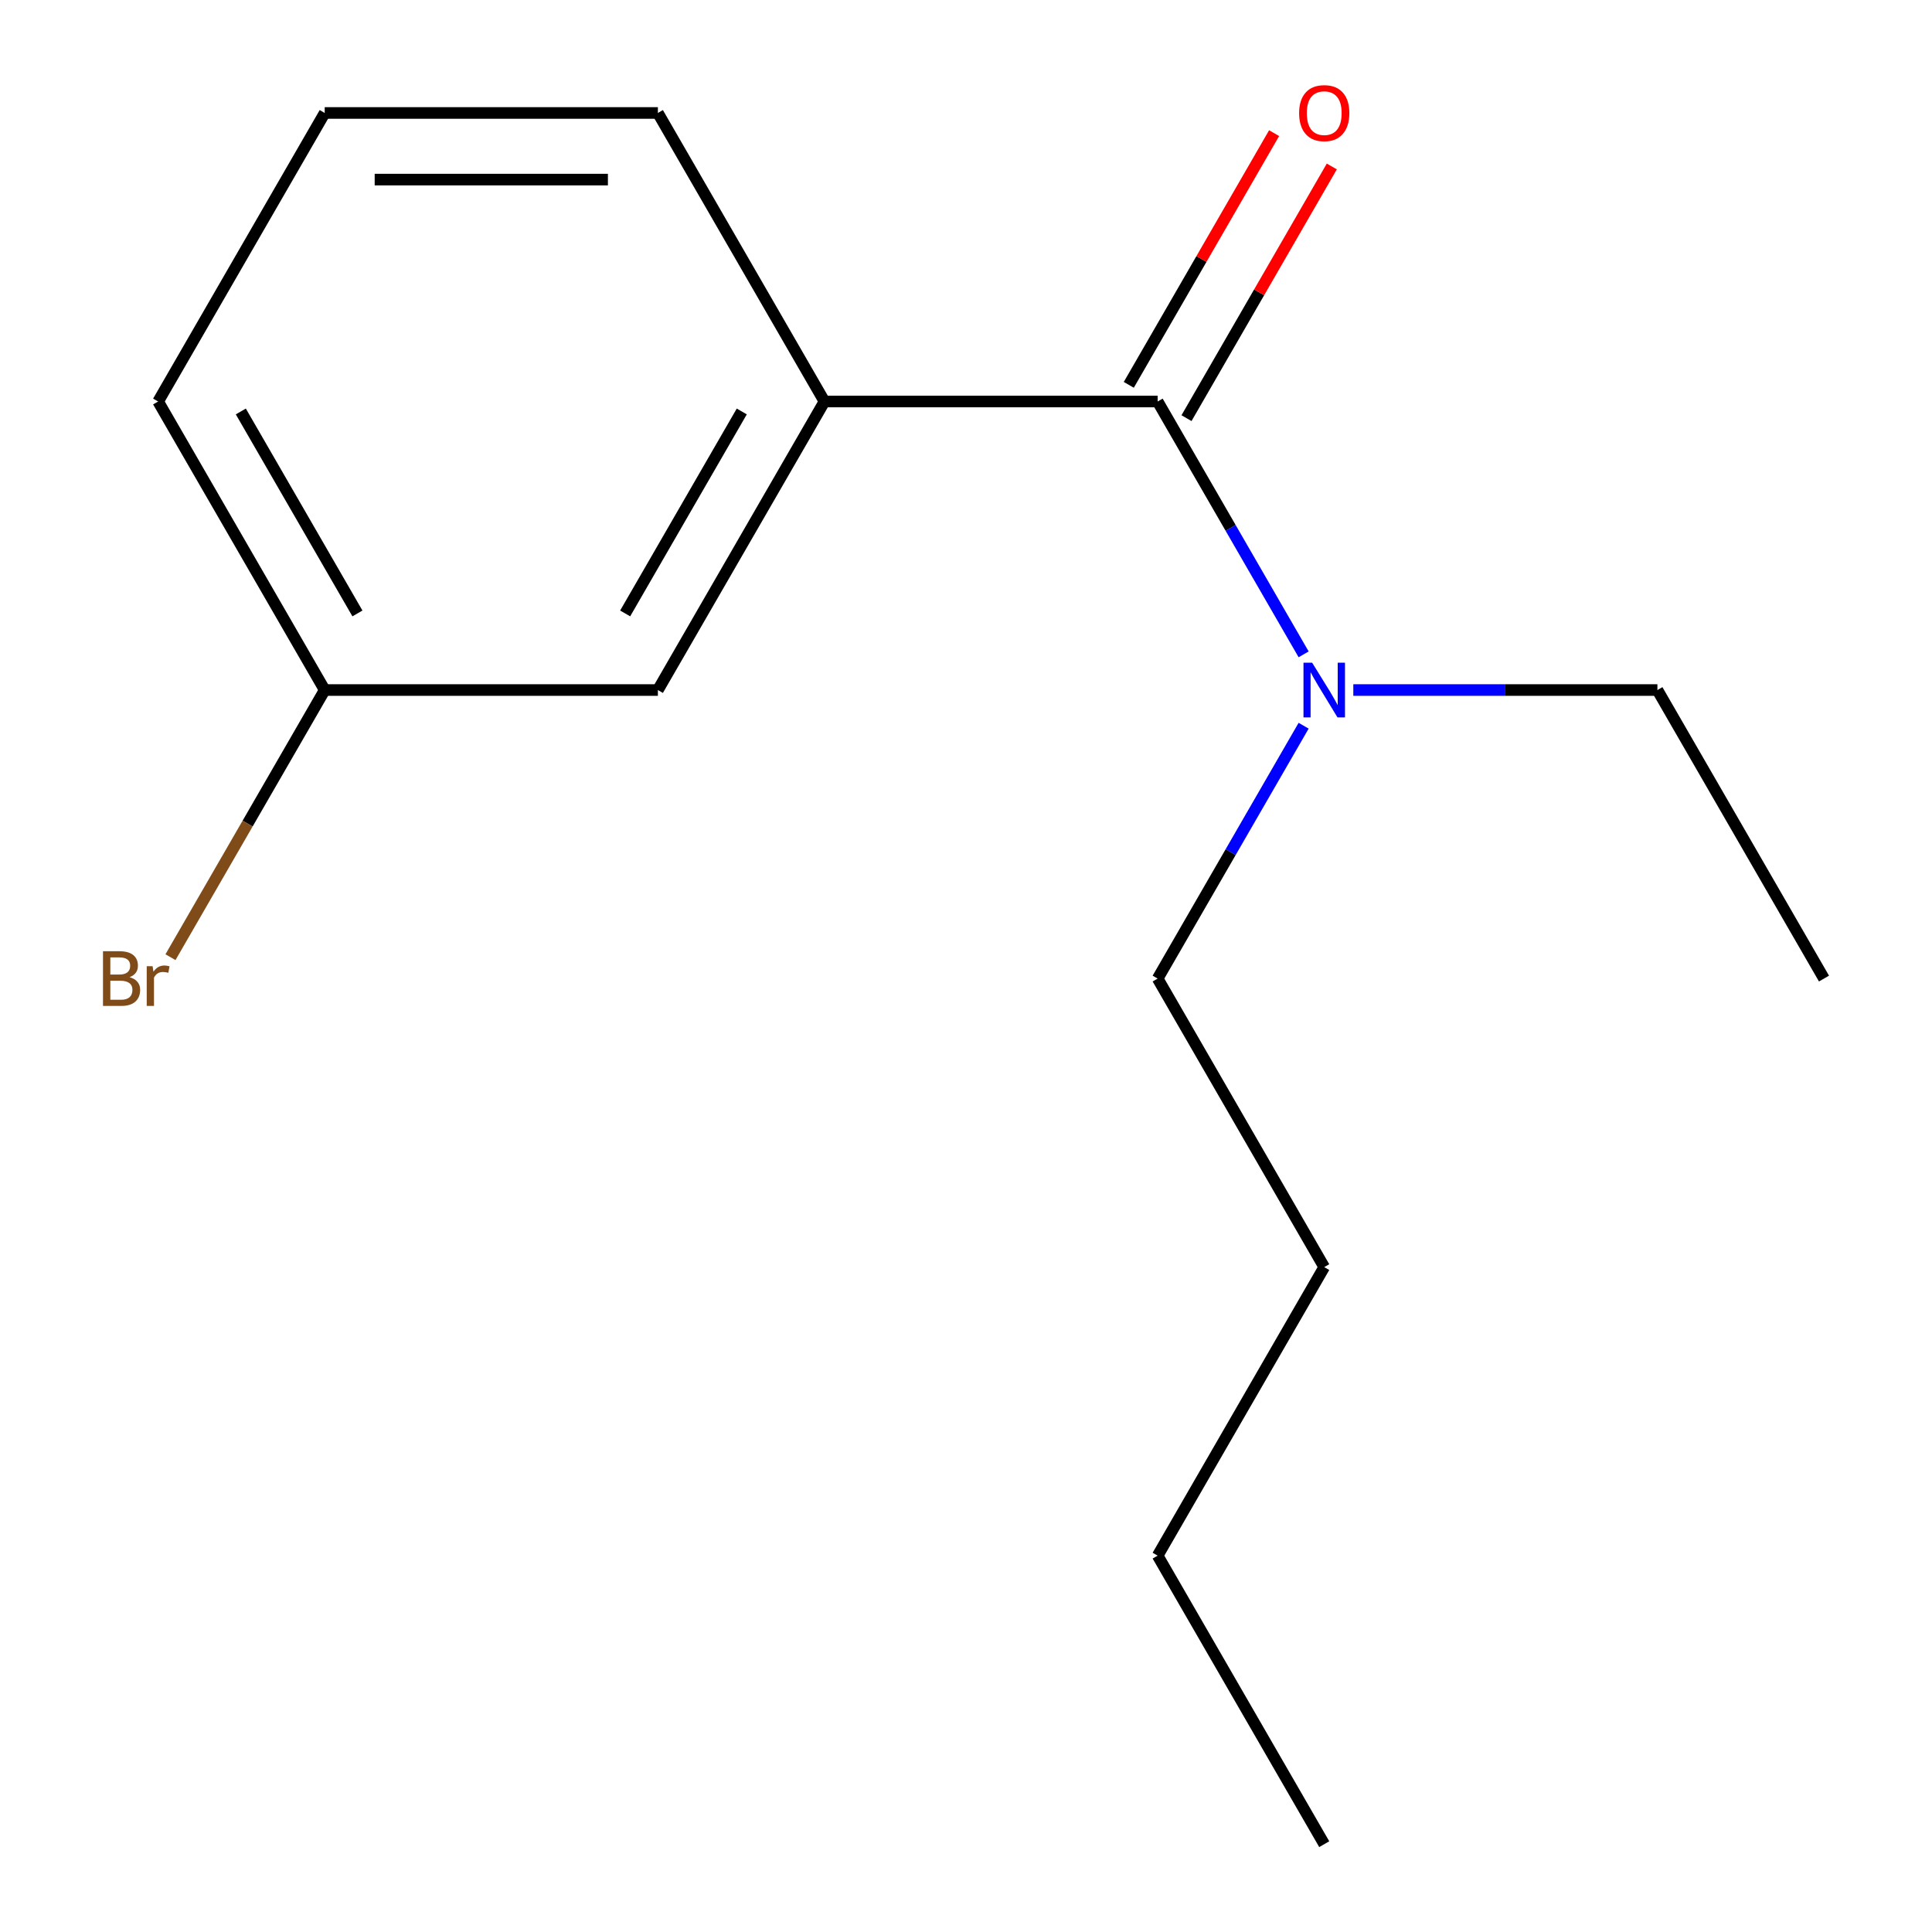 <?xml version='1.0' encoding='iso-8859-1'?>
<svg version='1.1' baseProfile='full'
              xmlns='http://www.w3.org/2000/svg'
                      xmlns:rdkit='http://www.rdkit.org/xml'
                      xmlns:xlink='http://www.w3.org/1999/xlink'
                  xml:space='preserve'
width='1000px' height='1000px' viewBox='0 0 1000 1000'>
<!-- END OF HEADER -->
<rect style='opacity:1.0;fill:#FFFFFF;stroke:none' width='1000' height='1000' x='0' y='0'> </rect>
<path class='bond-0' d='M 599.195,207.816 L 426.745,207.816' style='fill:none;fill-rule:evenodd;stroke:#000000;stroke-width:6px;stroke-linecap:butt;stroke-linejoin:miter;stroke-opacity:1' />
<path class='bond-1' d='M 599.195,207.816 L 636.975,273.253' style='fill:none;fill-rule:evenodd;stroke:#000000;stroke-width:6px;stroke-linecap:butt;stroke-linejoin:miter;stroke-opacity:1' />
<path class='bond-1' d='M 636.975,273.253 L 674.756,338.691' style='fill:none;fill-rule:evenodd;stroke:#0000FF;stroke-width:6px;stroke-linecap:butt;stroke-linejoin:miter;stroke-opacity:1' />
<path class='bond-2' d='M 614.13,216.438 L 651.737,151.301' style='fill:none;fill-rule:evenodd;stroke:#000000;stroke-width:6px;stroke-linecap:butt;stroke-linejoin:miter;stroke-opacity:1' />
<path class='bond-2' d='M 651.737,151.301 L 689.344,86.164' style='fill:none;fill-rule:evenodd;stroke:#FF0000;stroke-width:6px;stroke-linecap:butt;stroke-linejoin:miter;stroke-opacity:1' />
<path class='bond-2' d='M 584.26,199.193 L 621.867,134.056' style='fill:none;fill-rule:evenodd;stroke:#000000;stroke-width:6px;stroke-linecap:butt;stroke-linejoin:miter;stroke-opacity:1' />
<path class='bond-2' d='M 621.867,134.056 L 659.475,68.919' style='fill:none;fill-rule:evenodd;stroke:#FF0000;stroke-width:6px;stroke-linecap:butt;stroke-linejoin:miter;stroke-opacity:1' />
<path class='bond-3' d='M 426.745,207.816 L 340.52,357.162' style='fill:none;fill-rule:evenodd;stroke:#000000;stroke-width:6px;stroke-linecap:butt;stroke-linejoin:miter;stroke-opacity:1' />
<path class='bond-3' d='M 383.942,212.973 L 323.585,317.515' style='fill:none;fill-rule:evenodd;stroke:#000000;stroke-width:6px;stroke-linecap:butt;stroke-linejoin:miter;stroke-opacity:1' />
<path class='bond-6' d='M 426.745,207.816 L 340.52,58.47' style='fill:none;fill-rule:evenodd;stroke:#000000;stroke-width:6px;stroke-linecap:butt;stroke-linejoin:miter;stroke-opacity:1' />
<path class='bond-8' d='M 700.471,357.162 L 779.17,357.162' style='fill:none;fill-rule:evenodd;stroke:#0000FF;stroke-width:6px;stroke-linecap:butt;stroke-linejoin:miter;stroke-opacity:1' />
<path class='bond-8' d='M 779.17,357.162 L 857.87,357.162' style='fill:none;fill-rule:evenodd;stroke:#000000;stroke-width:6px;stroke-linecap:butt;stroke-linejoin:miter;stroke-opacity:1' />
<path class='bond-9' d='M 674.756,375.633 L 636.975,441.07' style='fill:none;fill-rule:evenodd;stroke:#0000FF;stroke-width:6px;stroke-linecap:butt;stroke-linejoin:miter;stroke-opacity:1' />
<path class='bond-9' d='M 636.975,441.07 L 599.195,506.508' style='fill:none;fill-rule:evenodd;stroke:#000000;stroke-width:6px;stroke-linecap:butt;stroke-linejoin:miter;stroke-opacity:1' />
<path class='bond-4' d='M 340.52,357.162 L 168.071,357.162' style='fill:none;fill-rule:evenodd;stroke:#000000;stroke-width:6px;stroke-linecap:butt;stroke-linejoin:miter;stroke-opacity:1' />
<path class='bond-5' d='M 168.071,357.162 L 128.154,426.299' style='fill:none;fill-rule:evenodd;stroke:#000000;stroke-width:6px;stroke-linecap:butt;stroke-linejoin:miter;stroke-opacity:1' />
<path class='bond-5' d='M 128.154,426.299 L 88.238,495.437' style='fill:none;fill-rule:evenodd;stroke:#7F4C19;stroke-width:6px;stroke-linecap:butt;stroke-linejoin:miter;stroke-opacity:1' />
<path class='bond-15' d='M 168.071,357.162 L 81.846,207.816' style='fill:none;fill-rule:evenodd;stroke:#000000;stroke-width:6px;stroke-linecap:butt;stroke-linejoin:miter;stroke-opacity:1' />
<path class='bond-15' d='M 185.006,317.515 L 124.649,212.973' style='fill:none;fill-rule:evenodd;stroke:#000000;stroke-width:6px;stroke-linecap:butt;stroke-linejoin:miter;stroke-opacity:1' />
<path class='bond-7' d='M 340.52,58.47 L 168.071,58.47' style='fill:none;fill-rule:evenodd;stroke:#000000;stroke-width:6px;stroke-linecap:butt;stroke-linejoin:miter;stroke-opacity:1' />
<path class='bond-7' d='M 314.653,92.96 L 193.938,92.96' style='fill:none;fill-rule:evenodd;stroke:#000000;stroke-width:6px;stroke-linecap:butt;stroke-linejoin:miter;stroke-opacity:1' />
<path class='bond-10' d='M 168.071,58.47 L 81.846,207.816' style='fill:none;fill-rule:evenodd;stroke:#000000;stroke-width:6px;stroke-linecap:butt;stroke-linejoin:miter;stroke-opacity:1' />
<path class='bond-13' d='M 857.87,357.162 L 944.095,506.508' style='fill:none;fill-rule:evenodd;stroke:#000000;stroke-width:6px;stroke-linecap:butt;stroke-linejoin:miter;stroke-opacity:1' />
<path class='bond-11' d='M 599.195,506.508 L 685.42,655.854' style='fill:none;fill-rule:evenodd;stroke:#000000;stroke-width:6px;stroke-linecap:butt;stroke-linejoin:miter;stroke-opacity:1' />
<path class='bond-12' d='M 685.42,655.854 L 599.195,805.2' style='fill:none;fill-rule:evenodd;stroke:#000000;stroke-width:6px;stroke-linecap:butt;stroke-linejoin:miter;stroke-opacity:1' />
<path class='bond-14' d='M 599.195,805.2 L 685.42,954.545' style='fill:none;fill-rule:evenodd;stroke:#000000;stroke-width:6px;stroke-linecap:butt;stroke-linejoin:miter;stroke-opacity:1' />
<path  class='atom-2' d='M 679.16 343.002
L 688.44 358.002
Q 689.36 359.482, 690.84 362.162
Q 692.32 364.842, 692.4 365.002
L 692.4 343.002
L 696.16 343.002
L 696.16 371.322
L 692.28 371.322
L 682.32 354.922
Q 681.16 353.002, 679.92 350.802
Q 678.72 348.602, 678.36 347.922
L 678.36 371.322
L 674.68 371.322
L 674.68 343.002
L 679.16 343.002
' fill='#0000FF'/>
<path  class='atom-3' d='M 672.42 58.55
Q 672.42 51.75, 675.78 47.95
Q 679.14 44.15, 685.42 44.15
Q 691.7 44.15, 695.06 47.95
Q 698.42 51.75, 698.42 58.55
Q 698.42 65.43, 695.02 69.35
Q 691.62 73.23, 685.42 73.23
Q 679.18 73.23, 675.78 69.35
Q 672.42 65.47, 672.42 58.55
M 685.42 70.03
Q 689.74 70.03, 692.06 67.15
Q 694.42 64.23, 694.42 58.55
Q 694.42 52.99, 692.06 50.19
Q 689.74 47.35, 685.42 47.35
Q 681.1 47.35, 678.74 50.15
Q 676.42 52.95, 676.42 58.55
Q 676.42 64.27, 678.74 67.15
Q 681.1 70.03, 685.42 70.03
' fill='#FF0000'/>
<path  class='atom-6' d='M 67.066 505.788
Q 69.786 506.548, 71.146 508.228
Q 72.546 509.868, 72.546 512.308
Q 72.546 516.228, 70.026 518.468
Q 67.546 520.668, 62.826 520.668
L 53.306 520.668
L 53.306 492.348
L 61.666 492.348
Q 66.506 492.348, 68.946 494.308
Q 71.386 496.268, 71.386 499.868
Q 71.386 504.148, 67.066 505.788
M 57.106 495.548
L 57.106 504.428
L 61.666 504.428
Q 64.466 504.428, 65.906 503.308
Q 67.386 502.148, 67.386 499.868
Q 67.386 495.548, 61.666 495.548
L 57.106 495.548
M 62.826 517.468
Q 65.586 517.468, 67.066 516.148
Q 68.546 514.828, 68.546 512.308
Q 68.546 509.988, 66.906 508.828
Q 65.306 507.628, 62.226 507.628
L 57.106 507.628
L 57.106 517.468
L 62.826 517.468
' fill='#7F4C19'/>
<path  class='atom-6' d='M 78.986 500.108
L 79.426 502.948
Q 81.586 499.748, 85.106 499.748
Q 86.226 499.748, 87.746 500.148
L 87.146 503.508
Q 85.426 503.108, 84.466 503.108
Q 82.786 503.108, 81.666 503.788
Q 80.586 504.428, 79.706 505.988
L 79.706 520.668
L 75.946 520.668
L 75.946 500.108
L 78.986 500.108
' fill='#7F4C19'/>
</svg>
